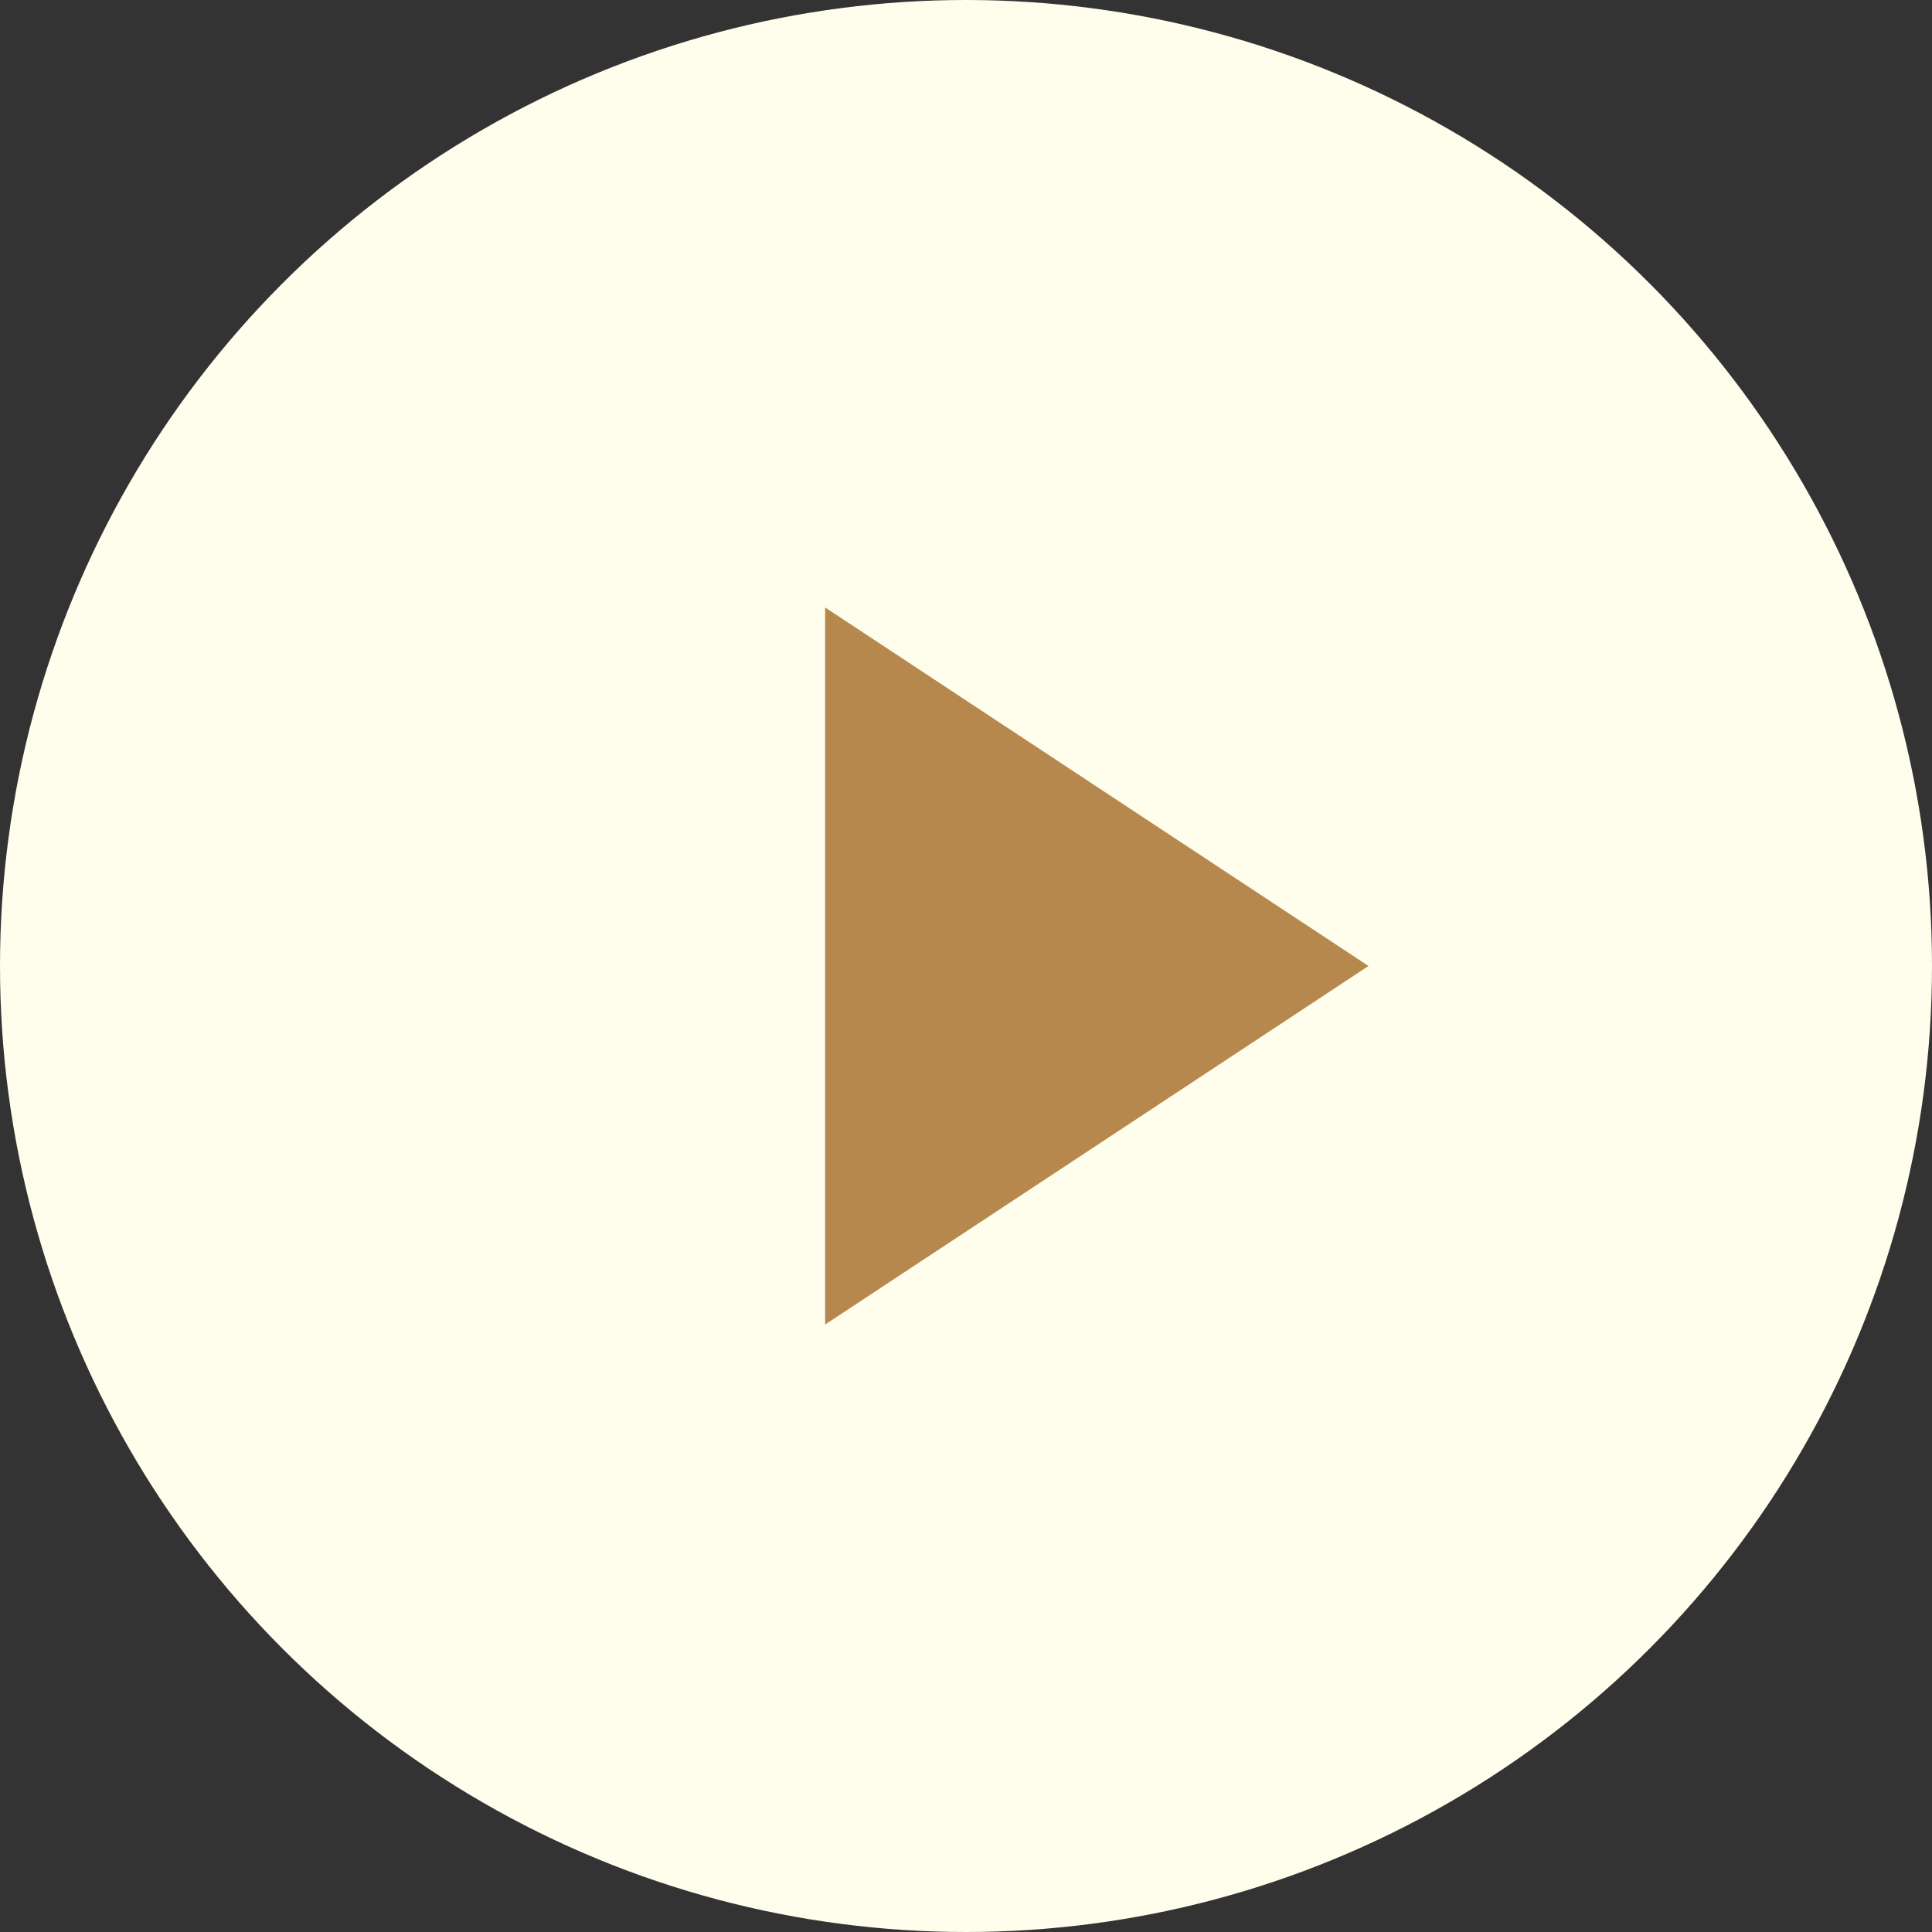 <?xml version="1.0" encoding="UTF-8"?> <svg xmlns="http://www.w3.org/2000/svg" width="24" height="24" viewBox="0 0 24 24" fill="none"><rect x="0" y="0" width="24" height="24" fill="#333333" stroke="none"/><g clip-path="url(#clip0_6187_6506)"><circle cx="12" cy="12" r="12" fill="#FFFDEC"></circle><path d="M17 12L10.25 7.546V16.454L17 12Z" fill="#B7884D"></path></g><defs><clipPath id="clip0_6187_6506"><rect width="24" height="24" fill="white"></rect></clipPath></defs></svg> 